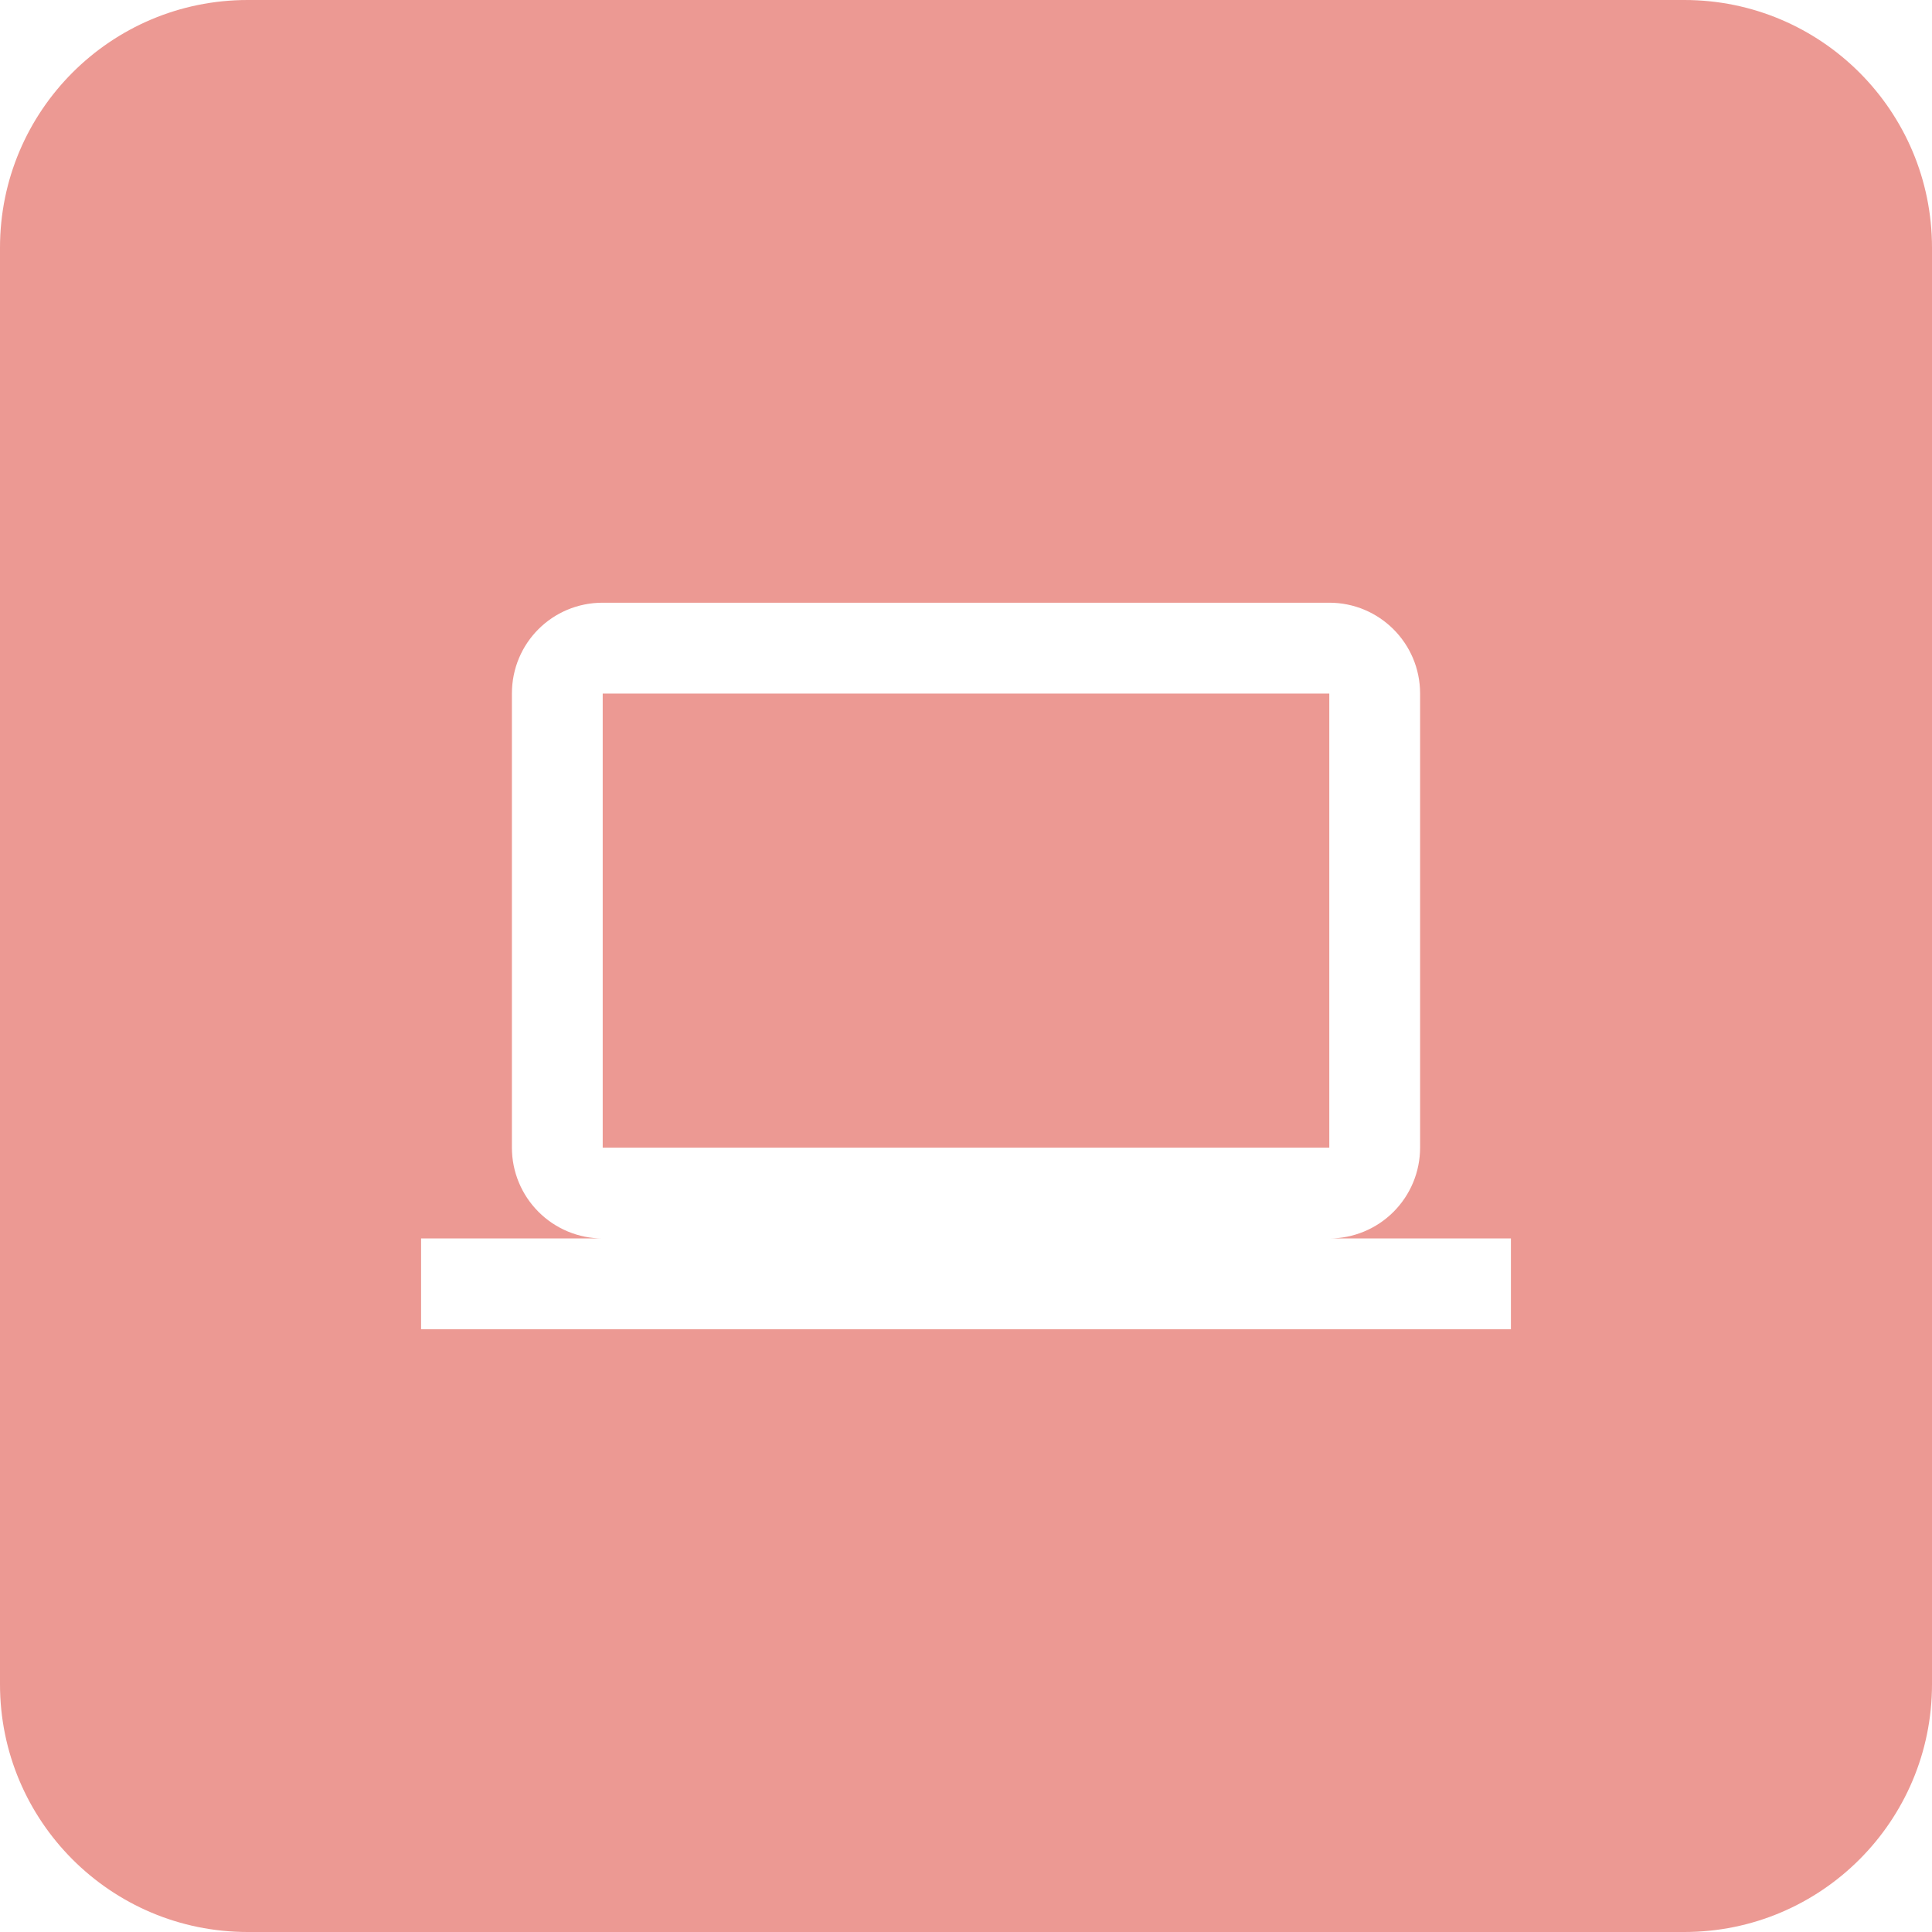 <svg xmlns="http://www.w3.org/2000/svg" width="78" height="78" viewBox="0 0 78 78" fill="none"><path fill-rule="evenodd" clip-rule="evenodd" d="M10 0C4.477 0 0 4.477 0 10V68C0 73.523 4.477 78 10 78H68C73.523 78 78 73.523 78 68V10C78 4.477 73.523 0 68 0H10ZM53.667 28H24.333V46.333H53.667V28ZM56.259 48.926C55.572 49.614 54.639 50 53.667 50H61V53.667H17V50H24.333C23.361 50 22.428 49.614 21.741 48.926C21.053 48.238 20.667 47.306 20.667 46.333V28C20.667 25.965 22.298 24.333 24.333 24.333H53.667C55.683 24.333 57.333 25.965 57.333 28V46.333C57.333 47.306 56.947 48.238 56.259 48.926Z" fill="#EC9993"></path></svg>